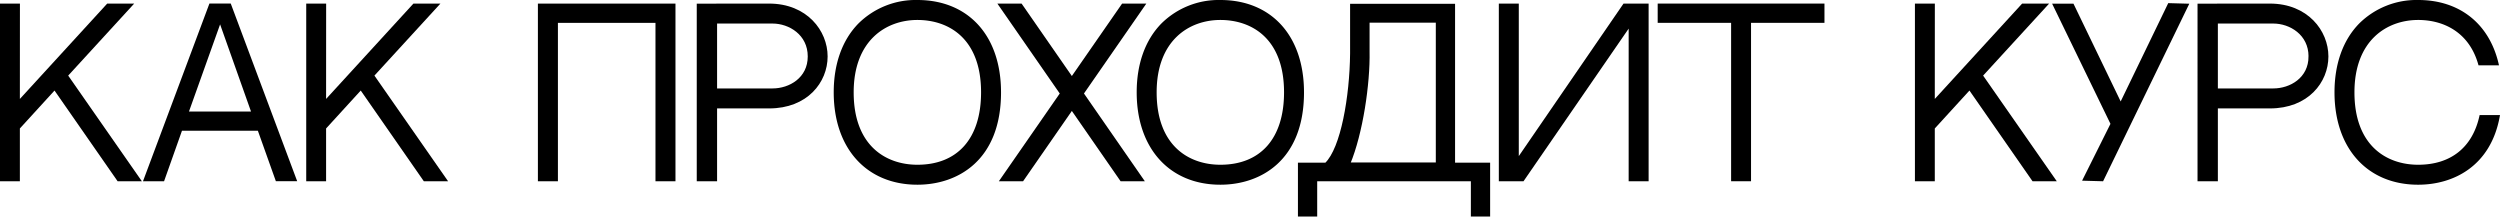 <?xml version="1.0" encoding="UTF-8"?> <svg xmlns="http://www.w3.org/2000/svg" id="Слой_1" data-name="Слой 1" viewBox="0 0 865.164 74.947"> <defs> <style>.cls-1{stroke:#000;stroke-miterlimit:10;stroke-width:0.75px;}</style> </defs> <path class="cls-1" d="M37.271,1.612h8.324L23.122,26.13,48.37,62.347H40.896L18.907,30.733,6.501,44.311V62.347H.375V1.612H6.521L6.501,35.207Z"></path> <path class="cls-1" d="M62.708,44.874,56.513,62.347H50.024l22.708-60.74h6.865l22.71,60.735H95.735L89.507,44.874Zm2.158-5.907H87.396L76.171,7.314Z"></path> <path class="cls-1" d="M143.244,1.612h8.324L129.096,26.13l25.248,36.217h-7.475L124.881,30.733,112.475,44.311V62.347h-6.126V1.612h6.146l-.02,33.594Z"></path> <path class="cls-1" d="M227.214,7.53H192.7v54.817h-6.178V1.612h46.862V62.347h-6.171Z"></path> <path class="cls-1" d="M286.037,19.525c0,8.754-6.823,17.619-19.864,17.619H247.784V62.347h-6.288V1.639l24.65-.025C279.064,1.616,286.037,10.842,286.037,19.525Zm-6.128,0c0-7.74-6.699-11.753-12.554-11.753H247.784V30.979h19.571C273.271,30.979,279.91,27.222,279.909,19.525Z"></path> <path class="cls-1" d="M346.048,31.961c0,23.287-14.762,31.585-28.576,31.585-17.36,0-28.576-12.399-28.576-31.585,0-9.782,2.926-17.937,8.459-23.582A27.794,27.794,0,0,1,317.472.375C334.83.375,346.046,12.474,346.048,31.961Zm-6.159,0c0-18.915-11.418-25.428-22.417-25.428-11,0-22.418,7.208-22.418,25.428,0,18.785,11.418,25.427,22.418,25.427C331.505,57.388,339.887,48.224,339.889,31.961Z"></path> <path class="cls-1" d="M395.471,62.347h-7.474L370.931,37.738,353.862,62.347h-7.473L367.2,32.36,345.87,1.612h7.471l17.59,25.356L388.521,1.612h7.47L374.667,32.354Z"></path> <path class="cls-1" d="M450.896,31.961c0,23.287-14.762,31.585-28.576,31.585-17.36,0-28.576-12.399-28.576-31.585,0-9.782,2.926-17.937,8.459-23.582A27.794,27.794,0,0,1,422.32.375C439.679.375,450.895,12.474,450.896,31.961Zm-6.159,0c0-18.915-11.418-25.428-22.417-25.428-11,0-22.418,7.208-22.418,25.428,0,18.785,11.418,25.427,22.418,25.427C436.354,57.388,444.735,48.224,444.737,31.961Z"></path> <path class="cls-1" d="M515.308,56.669V74.572h-5.917V62.362H455.461V74.572h-5.917V56.669h9.287C464.375,51.352,467.446,33.375,467.596,18.544V1.691h35.579v54.978ZM497.258,7.459H473.588V17.87c.224,11.012-2.322,28.313-6.667,38.725h30.337Z"></path> <path class="cls-1" d="M527.043,62.347h-7.976V1.614h6.159v53.617l36.82-53.617h8.11v60.733h-6.159l.004-53.652Z"></path> <path class="cls-1" d="M605.599,7.53V62.347h-6.146V7.53H574.042V1.612h56.968V7.53Z"></path> <path class="cls-1" d="M699.961,1.612h8.324L685.812,26.13l25.248,36.217h-7.475L681.598,30.733,669.191,44.311V62.347h-6.126V1.612h6.146l-.02,33.594Z"></path> <path class="cls-1" d="M757.051,1.644,727.575,62.347l-6.439-.179,9.641-19.307L710.766,1.644h6.554l16.572,34.329L750.586,1.464Z"></path> <path class="cls-1" d="M805.405,19.525c0,8.754-6.823,17.619-19.864,17.619H767.152V62.347h-6.288V1.639l24.65-.025C798.433,1.616,805.405,10.842,805.405,19.525Zm-6.128,0c0-7.74-6.699-11.753-12.554-11.753H767.152V30.979h19.571C792.639,30.979,799.278,27.222,799.277,19.525Z"></path> <path class="cls-1" d="M864.715,40.203c-3.08,17.037-15.835,23.344-27.875,23.344-17.36,0-28.576-12.399-28.576-31.585,0-9.782,2.926-17.937,8.459-23.582A27.796,27.796,0,0,1,836.84.375c14.251,0,24.348,8.167,27.51,21.871h-6.332c-3.23-11.485-12.334-15.712-21.18-15.712-11,0-22.417,7.208-22.417,25.428,0,18.785,11.417,25.427,22.417,25.427,11.451,0,19.135-6.105,21.577-17.186Z"></path> </svg> 